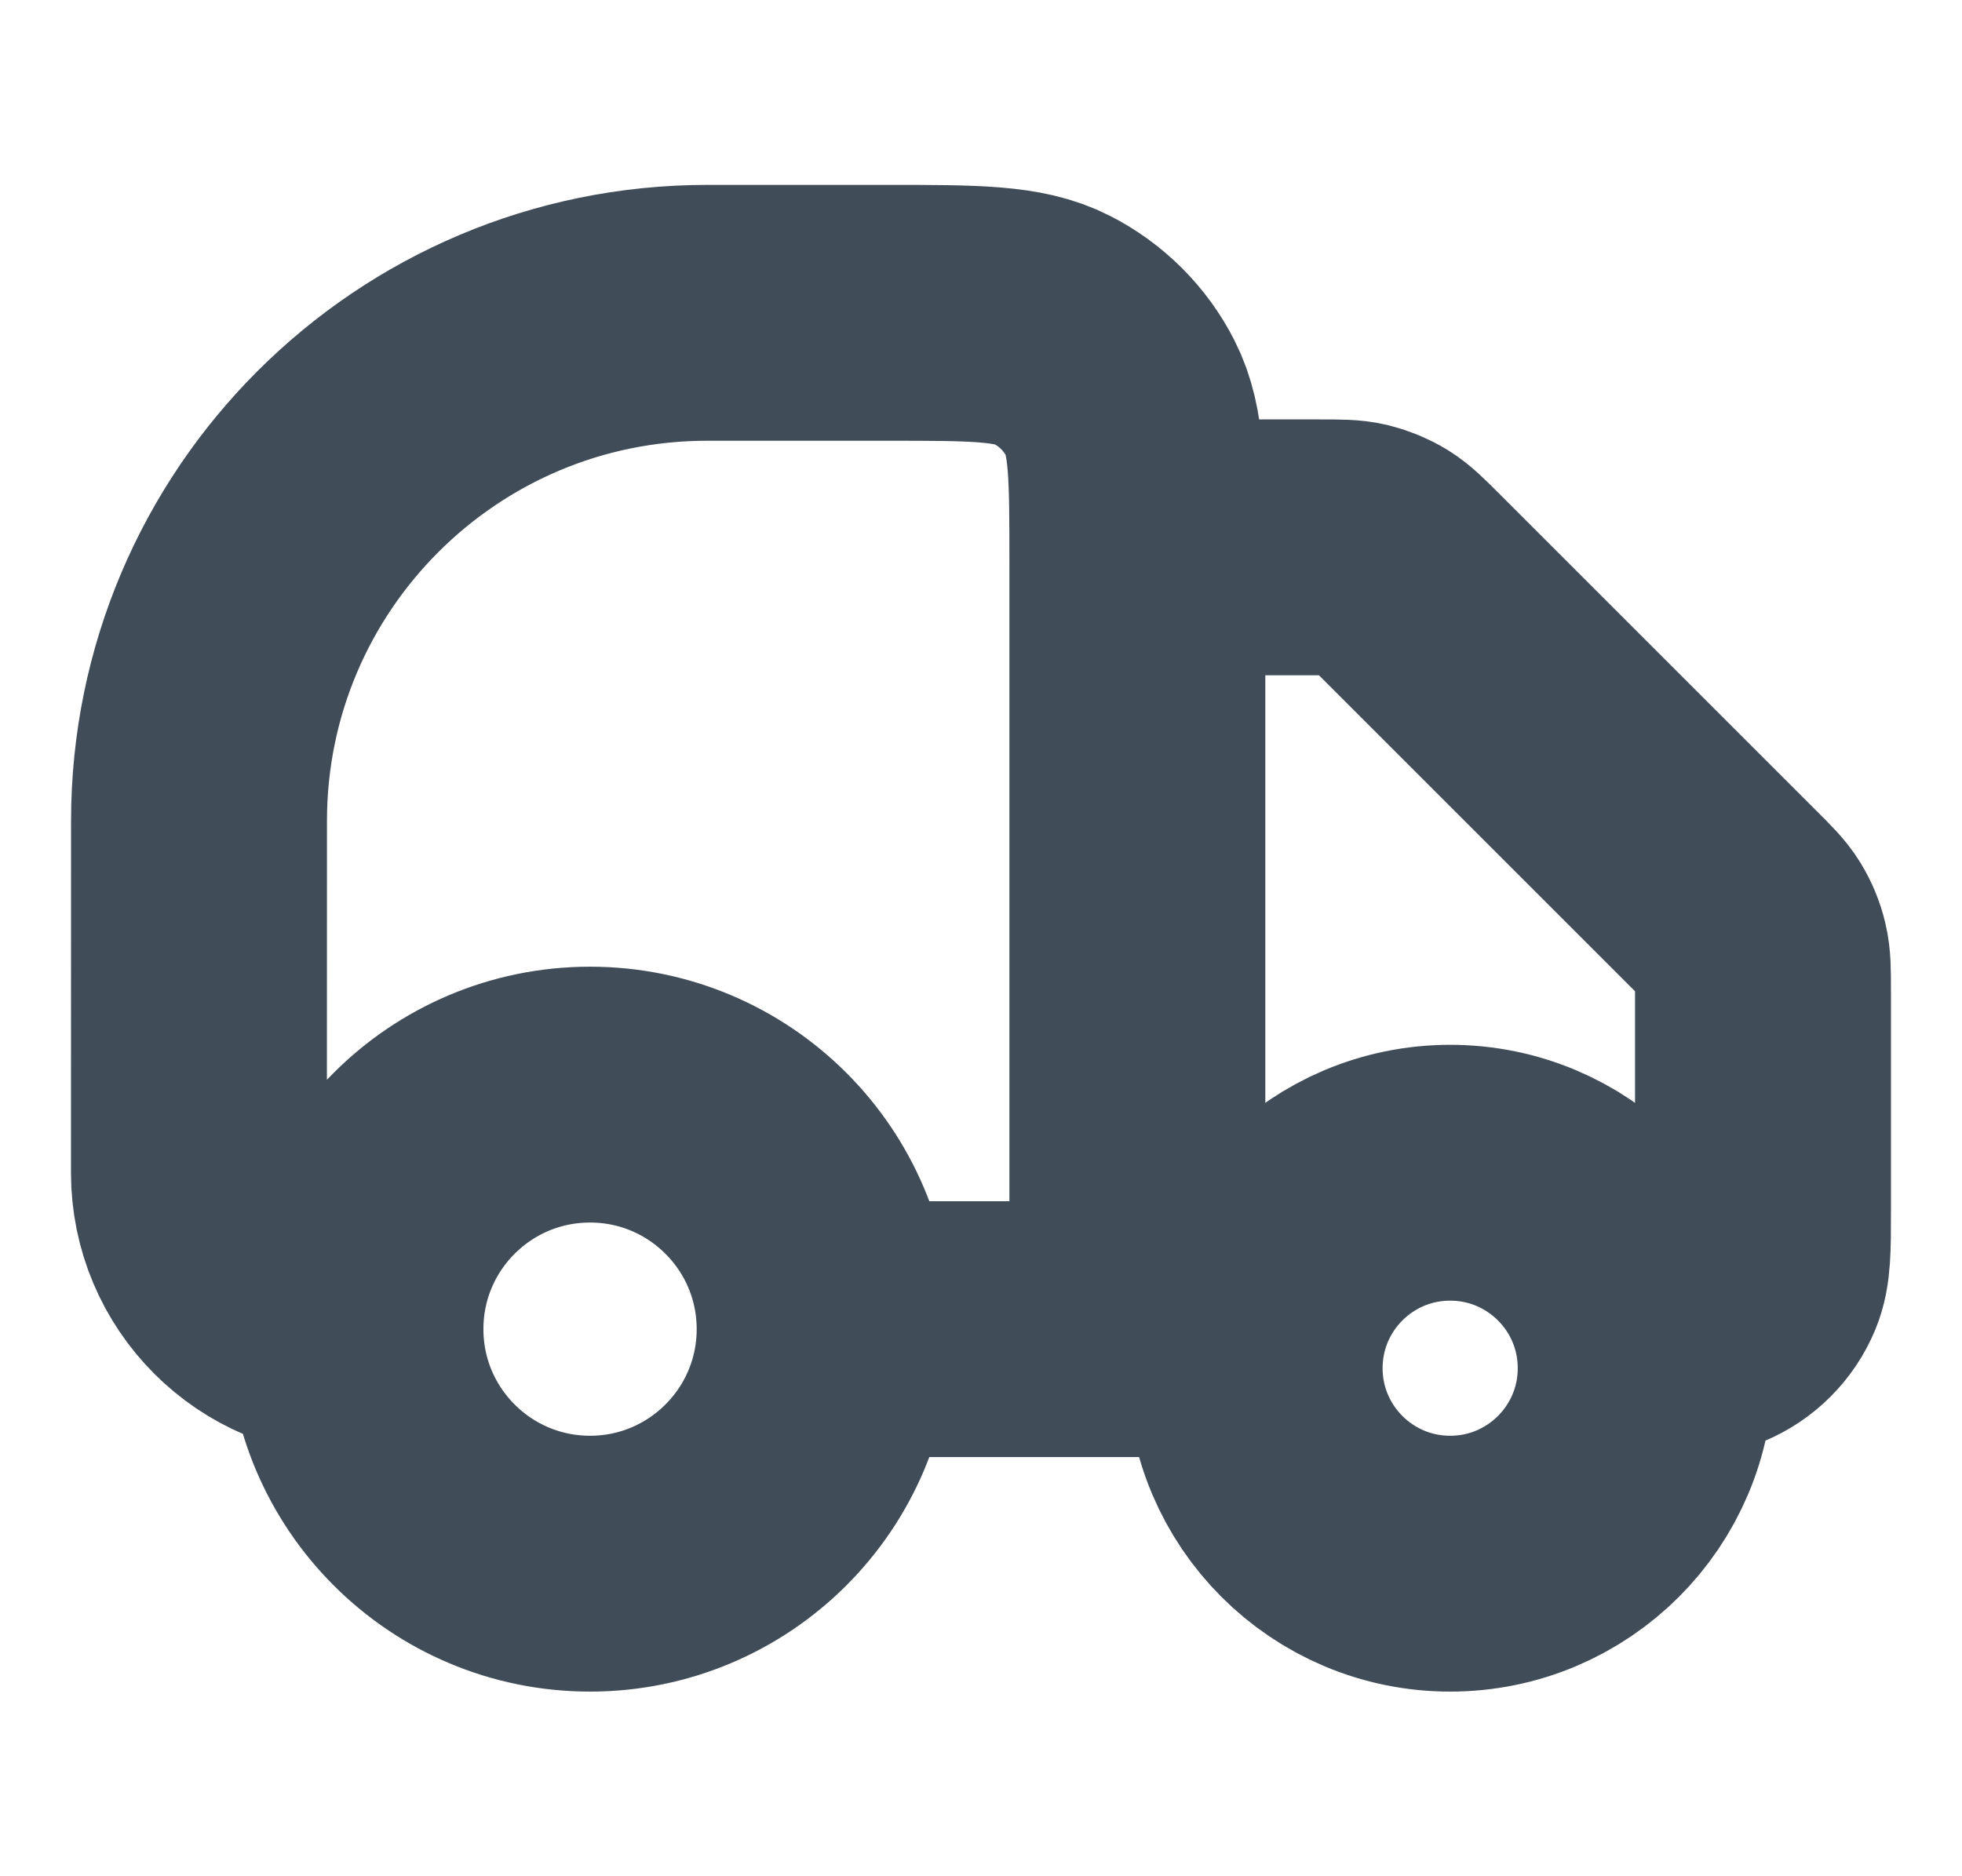<svg width="23" height="22" viewBox="0 0 23 22" fill="none" xmlns="http://www.w3.org/2000/svg">
<g clip-path="url(#clip0_908_60419)">
<path d="M13.333 6.418H15.476C15.7 6.418 15.812 6.418 15.918 6.443C16.011 6.466 16.101 6.503 16.183 6.553C16.275 6.61 16.354 6.689 16.513 6.848L20.237 10.572C20.396 10.73 20.475 10.809 20.532 10.902C20.582 10.984 20.619 11.073 20.641 11.167C20.667 11.273 20.667 11.385 20.667 11.609V14.21C20.667 14.637 20.667 14.85 20.597 15.019C20.504 15.243 20.325 15.422 20.101 15.515C19.932 15.585 19.719 15.585 19.292 15.585M14.708 15.585H13.333M13.333 15.585V6.601C13.333 5.575 13.333 5.061 13.133 4.669C12.958 4.324 12.677 4.044 12.332 3.868C11.94 3.668 11.427 3.668 10.4 3.668C9.801 3.668 9.068 3.668 8.291 3.668C5.001 3.668 2.333 6.335 2.333 9.626L2.332 13.75C2.332 14.763 3.153 15.585 4.167 15.585V15.585M13.333 15.585H9.667M9.667 15.585C9.667 17.103 8.435 18.335 6.917 18.335C5.398 18.335 4.167 17.103 4.167 15.585M9.667 15.585C9.667 14.066 8.435 12.835 6.917 12.835C5.398 12.835 4.167 14.066 4.167 15.585M19.292 16.043C19.292 17.309 18.266 18.335 17 18.335C15.734 18.335 14.708 17.309 14.708 16.043C14.708 14.777 15.734 13.751 17 13.751C18.266 13.751 19.292 14.777 19.292 16.043Z" stroke="#404C58" stroke-width="3" stroke-linecap="round" stroke-linejoin="round"/>
</g>
<defs>
<clipPath id="clip0_908_60419">
<rect width="22" height="22" fill="white" transform="translate(0.5)"/>
</clipPath>
</defs>
</svg>
